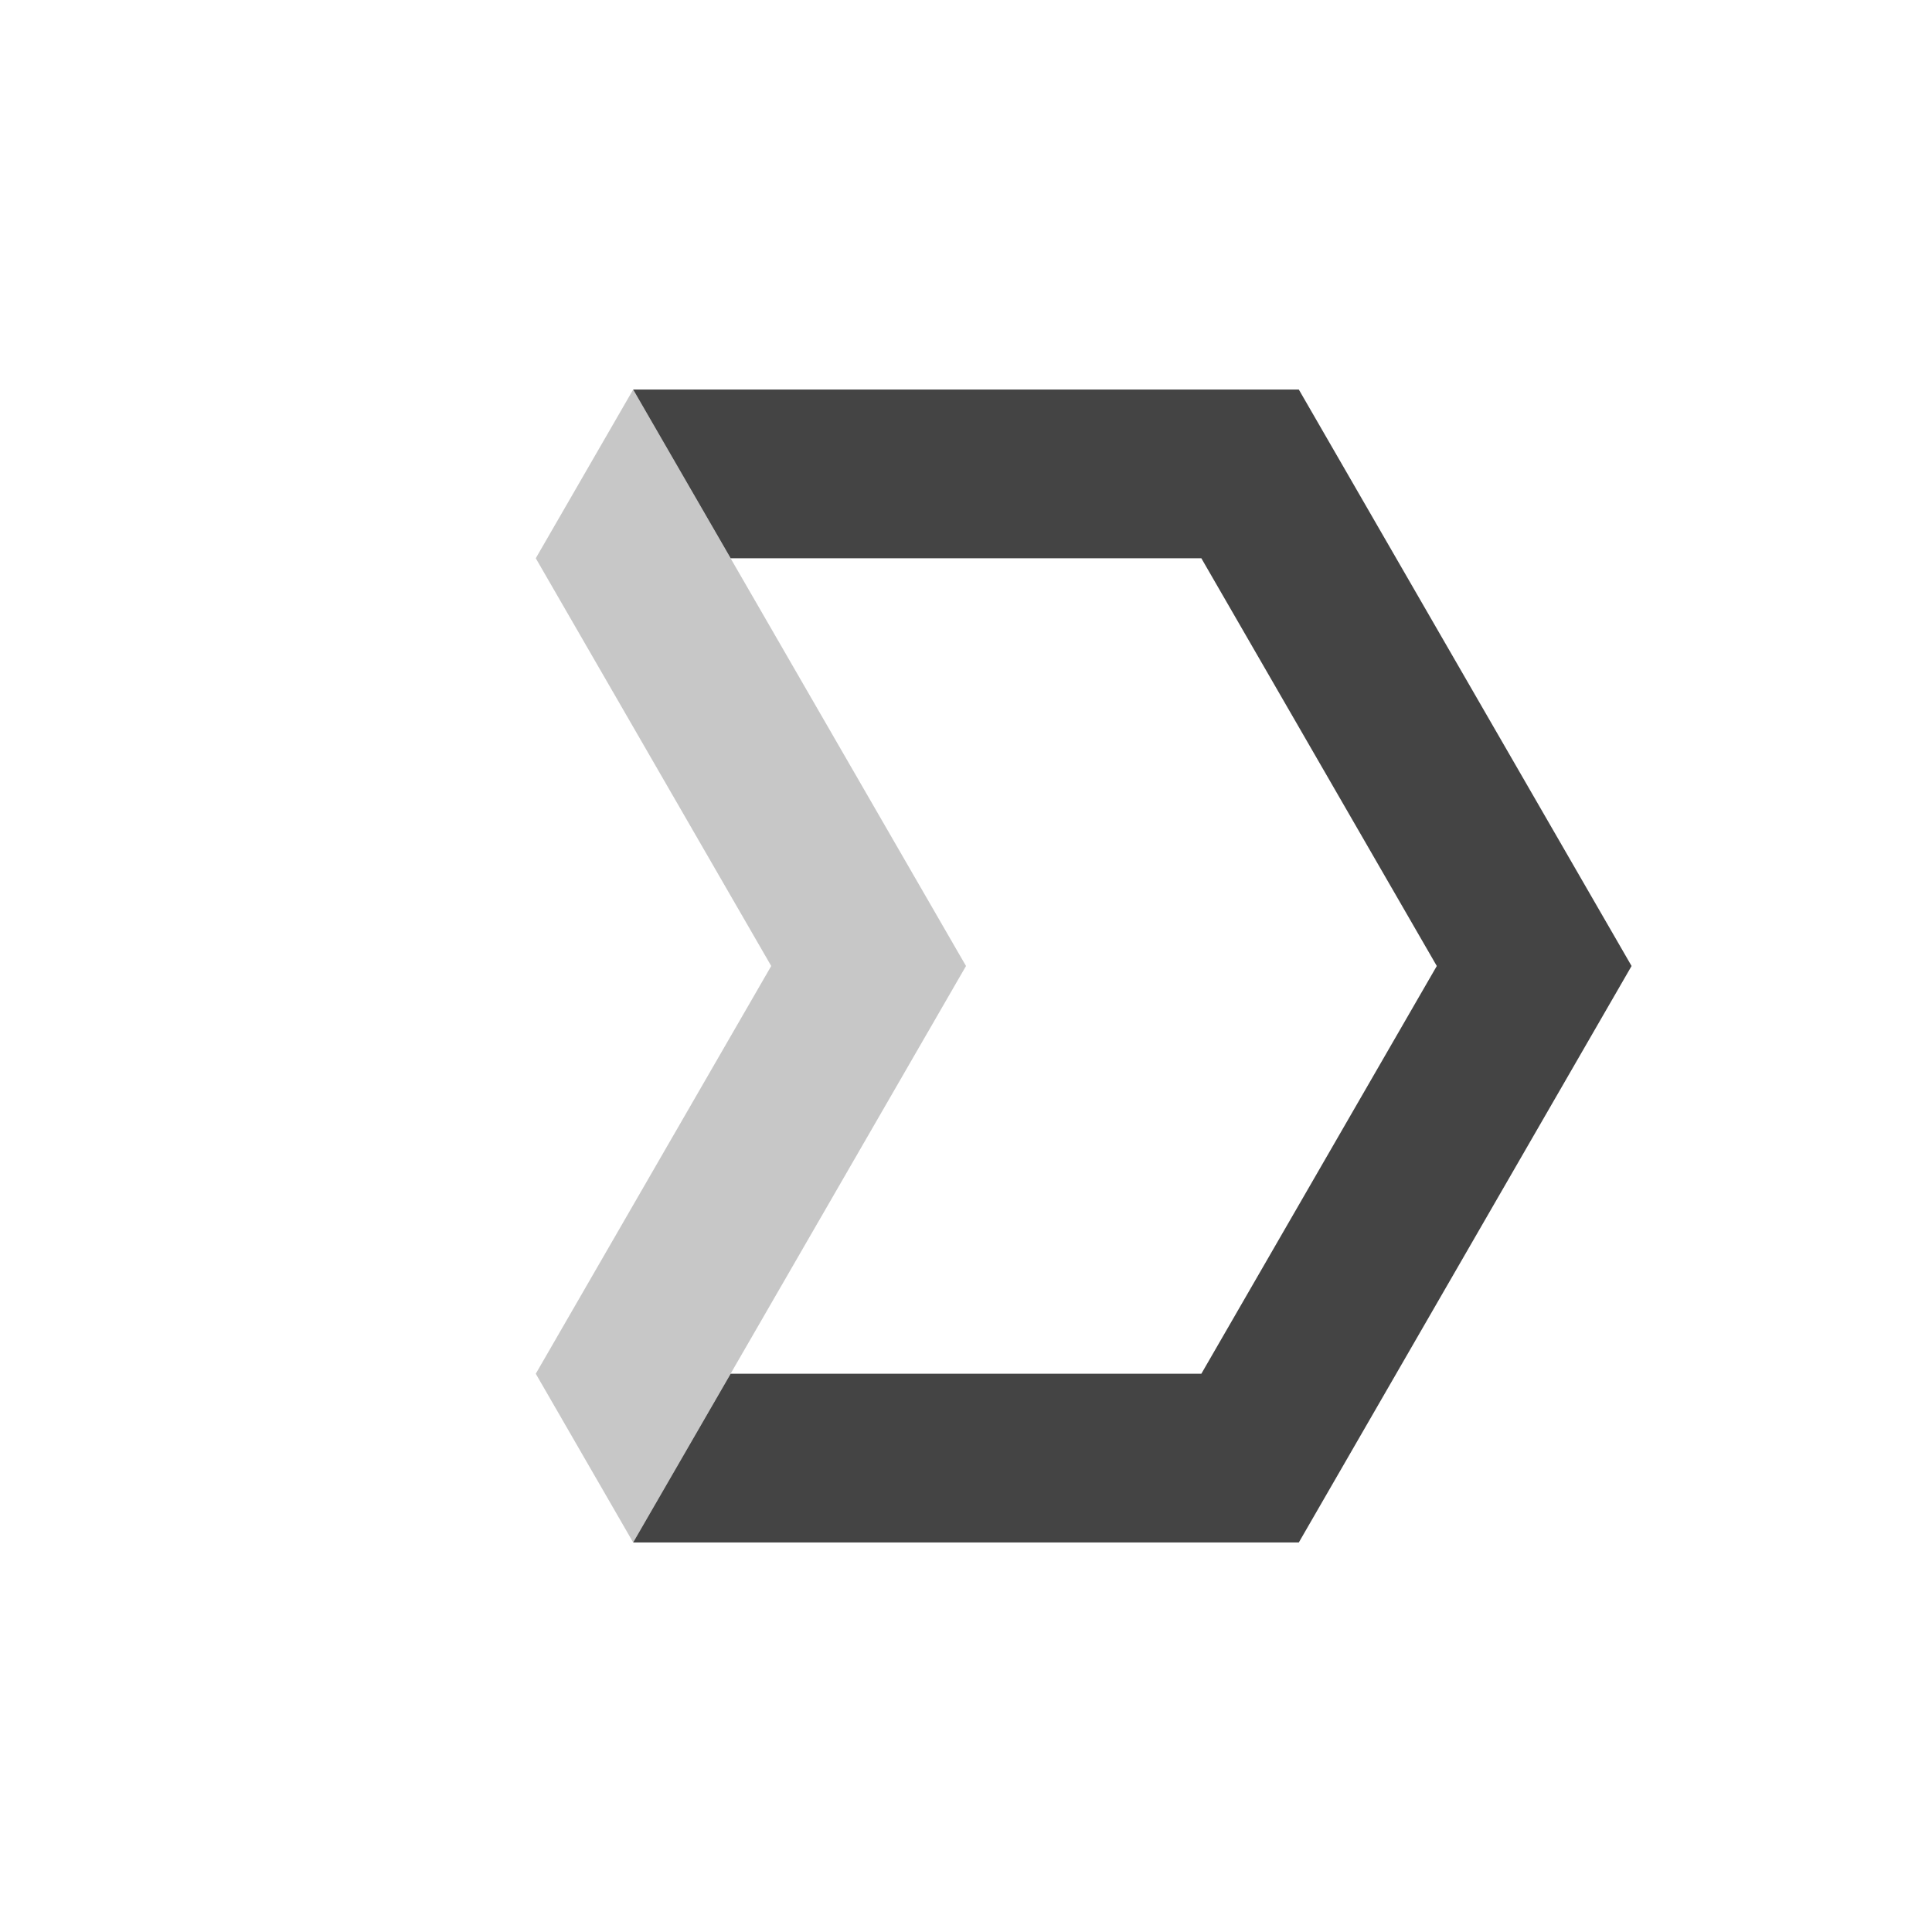 <svg xmlns="http://www.w3.org/2000/svg" style="fill-rule:evenodd;clip-rule:evenodd;stroke-linejoin:round;stroke-miterlimit:2" width="100%" height="100%" viewBox="-3 -3 22 22" xml:space="preserve">
 <defs>
  <style id="current-color-scheme" type="text/css">
   .ColorScheme-Text { color:#444444; } .ColorScheme-Highlight { color:#4285f4; } .ColorScheme-NeutralText { color:#ff9800; } .ColorScheme-PositiveText { color:#4caf50; } .ColorScheme-NegativeText { color:#f44336; }
  </style>
 </defs>
 <path style="fill:currentColor;" class="ColorScheme-Text" d="M4.21,1.436l7.58,0l3.789,6.564l-3.789,6.564l-7.58,-0l1.11,-1.921l5.36,-0l2.681,-4.643l-2.681,-4.643l-5.36,0l-1.11,-1.921Z"/>
 <path style="fill:currentColor;fill-opacity:0.3" class="ColorScheme-Text" d="M3.101,3.357l1.109,-1.921l3.79,6.564l-3.79,6.564l-1.109,-1.921l2.681,-4.643l-2.681,-4.643Z"/>
</svg>
